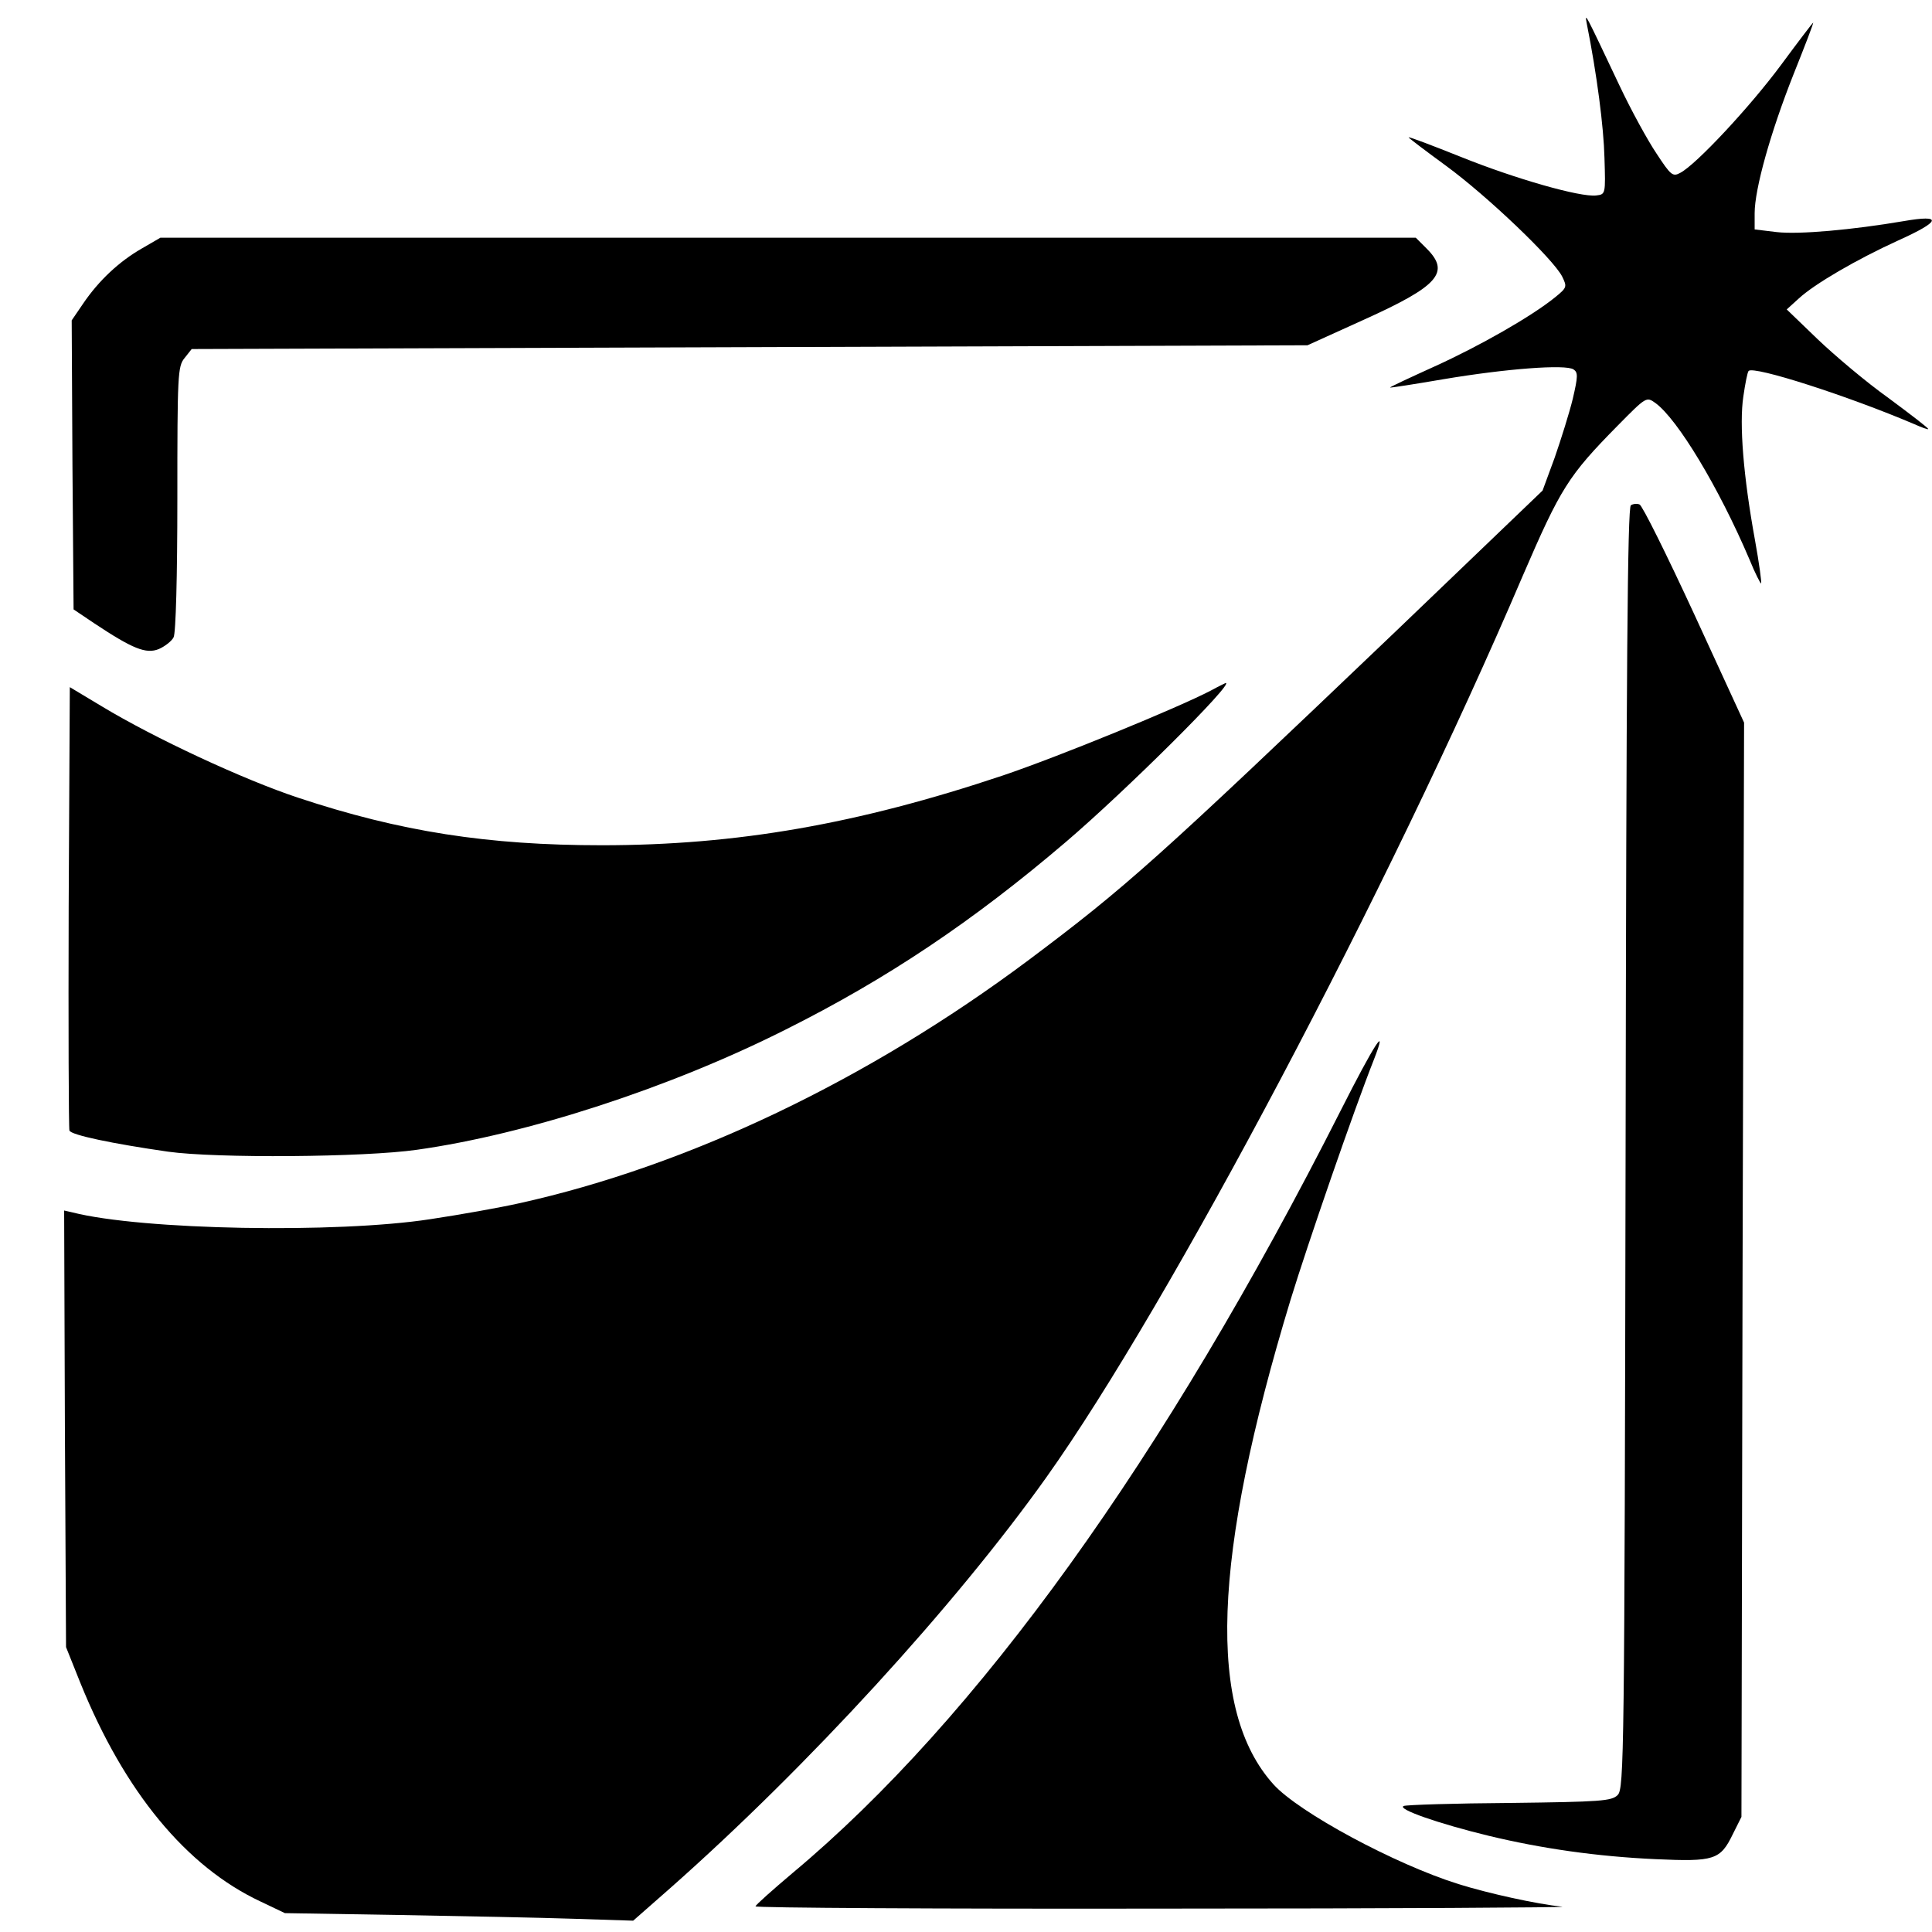 <?xml version="1.0" standalone="no"?>
<!DOCTYPE svg PUBLIC "-//W3C//DTD SVG 20010904//EN"
 "http://www.w3.org/TR/2001/REC-SVG-20010904/DTD/svg10.dtd">
<svg version="1.0" xmlns="http://www.w3.org/2000/svg"
 width="512pt" height="512pt" viewBox="0 0 512 512"
 preserveAspectRatio="xMidYMid meet">
<g transform="translate(0,512) scale(0.1,-0.1)"
fill="#000000" stroke="none">
<path d="M4205 5058 c27 -135 45 -275 47 -356 3 -97 3 -97 -22 -100 -42 -5
-214 44 -358 102 -75 30 -138 54 -139 52 -1 -1 44 -35 100 -76 109 -80 283
-246 307 -293 13 -27 13 -29 -19 -55 -63 -51 -200 -129 -319 -183 -66 -30
-120 -55 -118 -56 1 -1 65 9 141 22 166 28 324 40 345 26 12 -8 12 -18 -2 -78
-9 -37 -31 -107 -48 -156 l-32 -87 -389 -373 c-640 -611 -714 -677 -974 -872
-426 -318 -902 -545 -1350 -644 -49 -11 -155 -30 -235 -42 -247 -38 -764 -29
-948 18 l-22 5 2 -578 3 -579 38 -95 c117 -289 281 -487 477 -579 l65 -31 305
-5 c168 -3 375 -7 462 -10 l156 -5 99 87 c364 322 754 748 996 1088 326 458
908 1559 1262 2388 101 234 121 266 252 399 76 77 76 77 100 60 59 -43 168
-224 249 -414 15 -37 30 -66 31 -64 2 2 -5 53 -16 114 -31 170 -42 308 -31
381 5 35 11 65 14 68 14 14 263 -66 439 -141 20 -9 37 -15 37 -13 0 3 -47 39
-105 82 -59 42 -143 113 -188 156 l-82 79 32 29 c41 38 152 103 264 154 113
51 118 69 14 51 -135 -23 -278 -36 -337 -29 l-58 7 0 43 c0 64 42 214 103 368
30 75 54 137 52 137 -1 0 -40 -51 -85 -112 -83 -112 -225 -264 -267 -286 -20
-11 -25 -7 -63 51 -23 34 -68 116 -99 182 -90 190 -92 195 -86 163z"/>
<path d="M375 4461 c-59 -34 -113 -84 -155 -146 l-30 -44 2 -383 3 -383 55
-37 c101 -67 137 -82 171 -68 16 7 34 21 39 31 6 10 10 163 10 367 0 329 1
351 19 373 l19 24 1479 5 1478 5 150 68 c197 89 229 125 166 188 l-29 29
-1664 0 -1663 0 -50 -29z"/>
<path d="M4322 3781 c-9 -5 -12 -438 -14 -1704 -3 -1613 -4 -1697 -21 -1714
-16 -16 -44 -18 -285 -21 -147 -1 -274 -5 -282 -8 -19 -8 93 -47 225 -79 141
-34 288 -55 443 -62 155 -7 171 -2 204 66 l23 46 3 1450 4 1450 -132 287 c-73
158 -138 289 -145 291 -6 3 -17 2 -23 -2z"/>
<path d="M3209 3290 c-88 -46 -403 -175 -551 -225 -385 -129 -706 -185 -1063
-185 -302 0 -534 36 -805 126 -145 48 -381 158 -520 242 l-85 51 -3 -582 c-1
-320 0 -587 2 -593 4 -12 115 -35 261 -56 128 -18 521 -15 660 5 292 41 670
164 976 318 270 135 498 288 744 498 156 133 449 424 423 421 -2 -1 -19 -9
-39 -20z"/>
<path d="M3553 2177 c-467 -923 -963 -1612 -1453 -2021 -52 -44 -96 -83 -98
-88 -2 -4 486 -7 1085 -6 598 0 1072 3 1053 5 -67 7 -195 35 -275 60 -169 53
-423 190 -490 264 -177 196 -163 599 45 1284 46 150 168 503 221 637 39 100 1
41 -88 -135z"/>
</g>
</svg>
